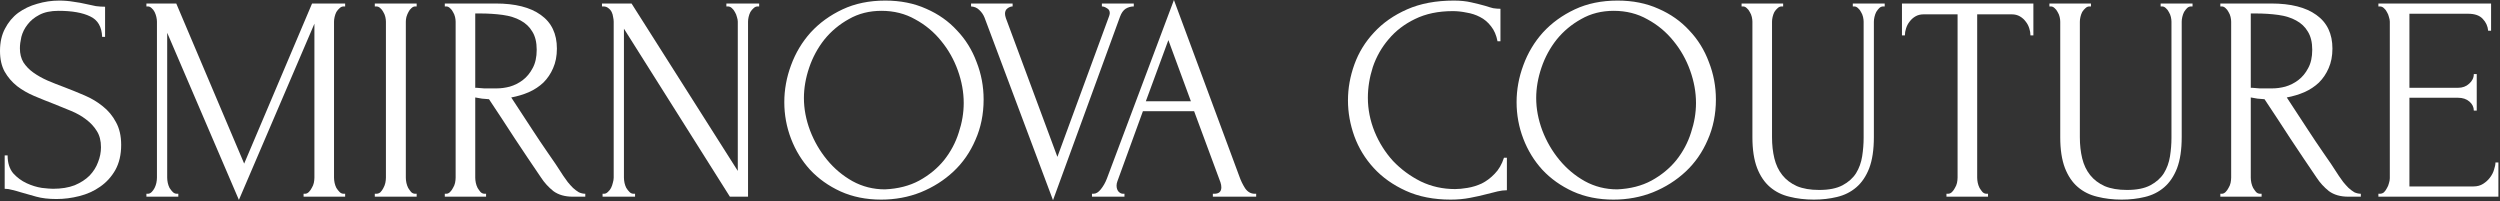 <svg width="820" height="66" viewBox="0 0 820 66" fill="none" xmlns="http://www.w3.org/2000/svg">
<rect x="0" y="0" width="820" height="66" fill="#333333" stroke="none"/>
<path d="M780.114 63.551H780.594C781.106 63.551 781.554 63.391 781.938 63.071C782.322 62.687 782.642 62.239 782.898 61.727C783.218 61.215 783.442 60.671 783.57 60.095C783.762 59.519 783.858 58.975 783.858 58.463V7.103C783.858 6.655 783.762 6.143 783.57 5.567C783.442 4.991 783.218 4.447 782.898 3.935C782.642 3.423 782.322 3.007 781.938 2.687C781.554 2.303 781.106 2.111 780.594 2.111H780.114V1.151H817.074V10.079H816.114C815.986 8.607 815.41 7.327 814.386 6.239C813.362 5.087 811.762 4.511 809.586 4.511H790.29V28.799H806.226C807.698 28.799 808.914 28.351 809.874 27.455C810.898 26.559 811.41 25.503 811.41 24.287H812.37V36.287H811.41C811.41 35.135 810.93 34.143 809.97 33.311C809.01 32.479 807.762 32.063 806.226 32.063H790.29V61.151H811.314C812.53 61.151 813.586 60.863 814.482 60.287C815.378 59.711 816.114 59.039 816.69 58.271C817.33 57.439 817.778 56.575 818.034 55.679C818.354 54.719 818.514 53.919 818.514 53.279H819.474V64.511H780.114V63.551Z" fill="white"/>
<path d="M741.326 63.551H741.806V64.511H728.27V63.551H728.75C729.198 63.551 729.614 63.359 729.998 62.975C730.382 62.591 730.702 62.143 730.958 61.631C731.278 61.119 731.502 60.575 731.63 59.999C731.758 59.359 731.822 58.783 731.822 58.271V7.103C731.822 6.655 731.758 6.143 731.63 5.567C731.502 4.991 731.278 4.447 730.958 3.935C730.702 3.423 730.382 3.007 729.998 2.687C729.614 2.303 729.198 2.111 728.75 2.111H728.27V1.151H744.974C751.374 1.151 756.302 2.399 759.758 4.895C763.278 7.391 765.038 11.071 765.038 15.935C765.038 18.367 764.622 20.511 763.79 22.367C763.022 24.159 761.966 25.727 760.622 27.071C759.278 28.351 757.678 29.407 755.822 30.239C754.03 31.007 752.11 31.583 750.062 31.967L756.974 42.527C758.638 45.087 760.334 47.615 762.062 50.111C763.79 52.543 765.486 55.071 767.15 57.695C767.598 58.335 768.078 59.007 768.59 59.711C769.166 60.415 769.742 61.055 770.318 61.631C770.958 62.207 771.598 62.687 772.238 63.071C772.942 63.391 773.646 63.551 774.35 63.551V64.511H770.222C767.662 64.511 765.55 63.903 763.886 62.687C762.286 61.407 760.942 59.935 759.854 58.271C756.974 54.047 754.094 49.759 751.214 45.407C748.398 41.055 745.582 36.767 742.766 32.543C742.062 32.479 741.294 32.415 740.462 32.351C739.694 32.223 738.958 32.095 738.254 31.967V58.271C738.254 58.783 738.318 59.359 738.446 59.999C738.574 60.575 738.766 61.119 739.022 61.631C739.342 62.143 739.662 62.591 739.982 62.975C740.366 63.359 740.814 63.551 741.326 63.551ZM738.254 4.415V28.799H738.734C739.246 28.863 740.046 28.927 741.134 28.991C742.286 28.991 743.694 28.991 745.358 28.991C746.702 28.991 748.11 28.799 749.582 28.415C751.118 27.967 752.526 27.263 753.806 26.303C755.15 25.279 756.238 23.967 757.07 22.367C757.966 20.767 758.414 18.751 758.414 16.319C758.414 13.887 757.934 11.903 756.974 10.367C756.078 8.831 754.798 7.615 753.134 6.719C751.534 5.823 749.582 5.215 747.278 4.895C744.974 4.575 742.446 4.415 739.694 4.415H738.254Z" fill="white"/>
<path d="M672.208 1.151H685.84V2.111H685.36C684.848 2.111 684.4 2.303 684.016 2.687C683.632 3.007 683.28 3.423 682.96 3.935C682.704 4.447 682.512 4.991 682.384 5.567C682.256 6.143 682.192 6.655 682.192 7.103V45.023C682.192 47.519 682.448 49.823 682.96 51.935C683.472 54.047 684.336 55.871 685.552 57.407C686.768 58.943 688.368 60.159 690.352 61.055C692.336 61.887 694.768 62.303 697.648 62.303C700.848 62.303 703.408 61.791 705.328 60.767C707.248 59.743 708.72 58.431 709.744 56.831C710.768 55.167 711.44 53.311 711.76 51.263C712.08 49.215 712.24 47.199 712.24 45.215V7.103C712.24 6.655 712.176 6.143 712.048 5.567C711.92 4.991 711.696 4.447 711.376 3.935C711.12 3.423 710.8 3.007 710.416 2.687C710.032 2.303 709.616 2.111 709.168 2.111H708.688V1.151H719.152V2.111H718.672C718.16 2.111 717.712 2.303 717.328 2.687C717.008 3.007 716.688 3.423 716.368 3.935C716.112 4.447 715.92 4.991 715.792 5.567C715.664 6.143 715.6 6.655 715.6 7.103V44.927C715.6 49.087 715.088 52.511 714.064 55.199C713.04 57.823 711.632 59.903 709.84 61.439C708.048 62.975 705.936 64.031 703.504 64.607C701.136 65.183 698.608 65.471 695.92 65.471C693.04 65.471 690.352 65.151 687.856 64.511C685.424 63.935 683.312 62.879 681.52 61.343C679.728 59.807 678.32 57.727 677.296 55.103C676.272 52.415 675.76 49.055 675.76 45.023V7.103C675.76 6.655 675.696 6.143 675.568 5.567C675.44 4.991 675.216 4.447 674.896 3.935C674.64 3.423 674.32 3.007 673.936 2.687C673.552 2.303 673.136 2.111 672.688 2.111H672.208V1.151Z" fill="white"/>
<path d="M651.589 63.551H652.069V64.511H638.437V63.551H638.917C639.429 63.551 639.877 63.359 640.261 62.975C640.645 62.591 640.965 62.143 641.221 61.631C641.541 61.119 641.765 60.575 641.893 59.999C642.021 59.359 642.085 58.783 642.085 58.271V4.703H630.949C629.925 4.703 629.029 4.927 628.261 5.375C627.493 5.823 626.853 6.399 626.341 7.103C625.829 7.743 625.445 8.479 625.189 9.311C624.933 10.079 624.805 10.847 624.805 11.615H623.845V1.151H666.949V11.615H665.989C665.989 10.847 665.861 10.079 665.605 9.311C665.349 8.479 664.965 7.743 664.453 7.103C663.941 6.399 663.301 5.823 662.533 5.375C661.765 4.927 660.869 4.703 659.845 4.703H648.517V58.271C648.517 58.783 648.581 59.359 648.709 59.999C648.837 60.575 649.029 61.119 649.285 61.631C649.605 62.143 649.925 62.591 650.245 62.975C650.629 63.359 651.077 63.551 651.589 63.551Z" fill="white"/>
<path d="M571.239 1.151H584.871V2.111H584.391C583.879 2.111 583.431 2.303 583.047 2.687C582.663 3.007 582.311 3.423 581.991 3.935C581.735 4.447 581.543 4.991 581.415 5.567C581.287 6.143 581.223 6.655 581.223 7.103V45.023C581.223 47.519 581.479 49.823 581.991 51.935C582.503 54.047 583.367 55.871 584.583 57.407C585.799 58.943 587.399 60.159 589.383 61.055C591.367 61.887 593.799 62.303 596.679 62.303C599.879 62.303 602.439 61.791 604.359 60.767C606.279 59.743 607.751 58.431 608.775 56.831C609.799 55.167 610.471 53.311 610.791 51.263C611.111 49.215 611.271 47.199 611.271 45.215V7.103C611.271 6.655 611.207 6.143 611.079 5.567C610.951 4.991 610.727 4.447 610.407 3.935C610.151 3.423 609.831 3.007 609.447 2.687C609.063 2.303 608.647 2.111 608.199 2.111H607.719V1.151H618.183V2.111H617.703C617.191 2.111 616.743 2.303 616.359 2.687C616.039 3.007 615.719 3.423 615.399 3.935C615.143 4.447 614.951 4.991 614.823 5.567C614.695 6.143 614.631 6.655 614.631 7.103V44.927C614.631 49.087 614.119 52.511 613.095 55.199C612.071 57.823 610.663 59.903 608.871 61.439C607.079 62.975 604.967 64.031 602.535 64.607C600.167 65.183 597.639 65.471 594.951 65.471C592.071 65.471 589.383 65.151 586.887 64.511C584.455 63.935 582.343 62.879 580.551 61.343C578.759 59.807 577.351 57.727 576.327 55.103C575.303 52.415 574.791 49.055 574.791 45.023V7.103C574.791 6.655 574.727 6.143 574.599 5.567C574.471 4.991 574.247 4.447 573.927 3.935C573.671 3.423 573.351 3.007 572.967 2.687C572.583 2.303 572.167 2.111 571.719 2.111H571.239V1.151Z" fill="white"/>
<path d="M530.56 0.191C535.552 0.191 540.032 1.087 544 2.879C547.968 4.607 551.328 6.975 554.08 9.983C556.896 12.927 559.04 16.383 560.512 20.351C562.048 24.255 562.816 28.351 562.816 32.639C562.816 37.439 561.92 41.855 560.128 45.887C558.4 49.919 556 53.375 552.928 56.255C549.856 59.135 546.272 61.407 542.176 63.071C538.144 64.671 533.824 65.471 529.216 65.471C524.288 65.471 519.84 64.575 515.872 62.783C511.968 60.991 508.64 58.623 505.888 55.679C503.2 52.735 501.12 49.343 499.648 45.503C498.176 41.663 497.44 37.663 497.44 33.503C497.44 29.407 498.176 25.375 499.648 21.407C501.12 17.375 503.264 13.791 506.08 10.655C508.96 7.519 512.448 4.991 516.544 3.071C520.64 1.151 525.312 0.191 530.56 0.191ZM530.464 62.111C534.752 61.919 538.496 60.959 541.696 59.231C544.96 57.439 547.68 55.199 549.856 52.511C552.032 49.759 553.632 46.751 554.656 43.487C555.744 40.223 556.288 36.991 556.288 33.791C556.288 30.271 555.648 26.719 554.368 23.135C553.088 19.551 551.264 16.319 548.896 13.439C546.528 10.495 543.68 8.127 540.352 6.335C537.088 4.479 533.408 3.551 529.312 3.551C525.344 3.551 521.792 4.447 518.656 6.239C515.52 7.967 512.832 10.207 510.592 12.959C508.416 15.711 506.752 18.783 505.6 22.175C504.448 25.567 503.872 28.895 503.872 32.159C503.872 35.679 504.544 39.231 505.888 42.815C507.232 46.335 509.088 49.535 511.456 52.415C513.824 55.295 516.608 57.631 519.808 59.423C523.072 61.215 526.624 62.111 530.464 62.111Z" fill="white"/>
<path d="M476.5 3.647C471.764 3.647 467.636 4.511 464.116 6.239C460.66 7.903 457.78 10.111 455.476 12.863C453.172 15.551 451.444 18.591 450.292 21.983C449.204 25.375 448.66 28.735 448.66 32.063C448.66 35.839 449.396 39.551 450.868 43.199C452.34 46.783 454.356 49.983 456.916 52.799C459.54 55.551 462.58 57.791 466.036 59.519C469.492 61.183 473.236 62.015 477.268 62.015C478.42 62.015 479.764 61.887 481.3 61.631C482.9 61.375 484.468 60.895 486.004 60.191C487.54 59.423 488.948 58.367 490.228 57.023C491.572 55.679 492.596 53.919 493.3 51.743H494.26V62.399C493.3 62.399 492.276 62.527 491.188 62.783C490.164 63.039 489.012 63.327 487.732 63.647C486.068 64.095 484.212 64.511 482.164 64.895C480.18 65.279 478.068 65.471 475.828 65.471C470.26 65.471 465.364 64.511 461.14 62.591C456.916 60.671 453.396 58.175 450.58 55.103C447.764 52.031 445.652 48.575 444.244 44.735C442.836 40.831 442.132 36.895 442.132 32.927C442.132 28.959 442.836 25.023 444.244 21.119C445.652 17.215 447.796 13.727 450.676 10.655C453.556 7.519 457.172 4.991 461.524 3.071C465.876 1.151 470.996 0.191 476.884 0.191C478.996 0.191 480.884 0.383 482.548 0.767C484.276 1.151 485.812 1.535 487.156 1.919C488.116 2.239 488.98 2.495 489.748 2.687C490.58 2.815 491.38 2.879 492.148 2.879V13.535H491.188C490.804 11.551 490.1 9.919 489.076 8.639C488.052 7.295 486.836 6.271 485.428 5.567C484.084 4.863 482.612 4.383 481.012 4.127C479.476 3.807 477.972 3.647 476.5 3.647Z" fill="white"/>
<path d="M397.817 63.552H398.297C399.833 63.552 400.601 62.848 400.601 61.44C400.601 60.928 400.505 60.384 400.313 59.808L391.673 36.48H374.873L366.521 59.424C366.329 59.936 366.233 60.416 366.233 60.864C366.233 61.696 366.457 62.368 366.905 62.88C367.353 63.328 367.833 63.552 368.345 63.552H368.825V64.512H358.169V63.552H358.649C359.481 63.552 360.281 63.072 361.049 62.112C361.881 61.088 362.553 59.904 363.065 58.56L385.049 0L406.553 57.984C407.001 59.264 407.609 60.512 408.377 61.728C409.209 62.944 410.265 63.552 411.545 63.552H412.025V64.512H397.817V63.552ZM375.833 33.216H390.617L383.225 13.152L375.833 33.216Z" fill="white"/>
<path d="M329.642 4.511C329.642 4.895 329.738 5.375 329.93 5.951L346.826 51.455L363.722 5.471C363.786 5.343 363.85 5.151 363.914 4.895C363.978 4.639 364.01 4.447 364.01 4.319C364.01 3.551 363.69 3.007 363.05 2.687C362.474 2.303 361.93 2.111 361.418 2.111V1.151H371.882V2.111C370.922 2.111 370.026 2.367 369.194 2.879C368.426 3.391 367.818 4.255 367.37 5.471L345.386 65.663L322.922 5.759C322.538 4.799 321.962 3.967 321.194 3.263C320.49 2.559 319.594 2.175 318.506 2.111V1.151H332.138V2.111C331.562 2.111 330.986 2.335 330.41 2.783C329.898 3.167 329.642 3.743 329.642 4.511Z" fill="white"/>
<path d="M290.372 0.191C295.364 0.191 299.844 1.087 303.812 2.879C307.78 4.607 311.14 6.975 313.892 9.983C316.708 12.927 318.852 16.383 320.324 20.351C321.86 24.255 322.628 28.351 322.628 32.639C322.628 37.439 321.732 41.855 319.94 45.887C318.212 49.919 315.812 53.375 312.74 56.255C309.668 59.135 306.084 61.407 301.988 63.071C297.956 64.671 293.636 65.471 289.028 65.471C284.1 65.471 279.652 64.575 275.684 62.783C271.78 60.991 268.452 58.623 265.7 55.679C263.012 52.735 260.932 49.343 259.46 45.503C257.988 41.663 257.252 37.663 257.252 33.503C257.252 29.407 257.988 25.375 259.46 21.407C260.932 17.375 263.076 13.791 265.892 10.655C268.772 7.519 272.26 4.991 276.356 3.071C280.452 1.151 285.124 0.191 290.372 0.191ZM290.276 62.111C294.564 61.919 298.308 60.959 301.508 59.231C304.772 57.439 307.492 55.199 309.668 52.511C311.844 49.759 313.444 46.751 314.468 43.487C315.556 40.223 316.1 36.991 316.1 33.791C316.1 30.271 315.46 26.719 314.18 23.135C312.9 19.551 311.076 16.319 308.708 13.439C306.34 10.495 303.492 8.127 300.164 6.335C296.9 4.479 293.22 3.551 289.124 3.551C285.156 3.551 281.604 4.447 278.468 6.239C275.332 7.967 272.644 10.207 270.404 12.959C268.228 15.711 266.564 18.783 265.412 22.175C264.26 25.567 263.684 28.895 263.684 32.159C263.684 35.679 264.356 39.231 265.7 42.815C267.044 46.335 268.9 49.535 271.268 52.415C273.636 55.295 276.42 57.631 279.62 59.423C282.884 61.215 286.436 62.111 290.276 62.111Z" fill="white"/>
<path d="M207.819 63.551H208.299V64.511H197.643V63.551H198.123C198.571 63.551 198.987 63.359 199.371 62.975C199.819 62.591 200.171 62.143 200.427 61.631C200.683 61.119 200.875 60.575 201.003 59.999C201.195 59.359 201.291 58.783 201.291 58.271V7.103C201.291 6.655 201.227 6.143 201.099 5.567C201.035 4.991 200.875 4.447 200.619 3.935C200.363 3.423 200.011 3.007 199.563 2.687C199.115 2.303 198.571 2.111 197.931 2.111H197.451V1.151H207.147L241.995 56.063V7.103C241.995 6.655 241.899 6.143 241.707 5.567C241.579 4.991 241.355 4.447 241.035 3.935C240.779 3.423 240.459 3.007 240.075 2.687C239.691 2.303 239.243 2.111 238.731 2.111H238.251V1.151H249.003V2.111H248.523C248.011 2.111 247.563 2.303 247.179 2.687C246.795 3.007 246.443 3.423 246.123 3.935C245.867 4.447 245.675 4.991 245.547 5.567C245.419 6.143 245.355 6.655 245.355 7.103V64.511H239.403L204.651 9.407V58.271C204.651 58.783 204.715 59.359 204.843 59.999C204.971 60.575 205.163 61.119 205.419 61.631C205.739 62.143 206.091 62.591 206.475 62.975C206.859 63.359 207.307 63.551 207.819 63.551Z" fill="white"/>
<path d="M158.951 63.551H159.431V64.511H145.895V63.551H146.375C146.823 63.551 147.239 63.359 147.623 62.975C148.007 62.591 148.327 62.143 148.583 61.631C148.903 61.119 149.127 60.575 149.255 59.999C149.383 59.359 149.447 58.783 149.447 58.271V7.103C149.447 6.655 149.383 6.143 149.255 5.567C149.127 4.991 148.903 4.447 148.583 3.935C148.327 3.423 148.007 3.007 147.623 2.687C147.239 2.303 146.823 2.111 146.375 2.111H145.895V1.151H162.599C168.999 1.151 173.927 2.399 177.383 4.895C180.903 7.391 182.663 11.071 182.663 15.935C182.663 18.367 182.247 20.511 181.415 22.367C180.647 24.159 179.591 25.727 178.247 27.071C176.903 28.351 175.303 29.407 173.447 30.239C171.655 31.007 169.735 31.583 167.687 31.967L174.599 42.527C176.263 45.087 177.959 47.615 179.687 50.111C181.415 52.543 183.111 55.071 184.775 57.695C185.223 58.335 185.703 59.007 186.215 59.711C186.791 60.415 187.367 61.055 187.943 61.631C188.583 62.207 189.223 62.687 189.863 63.071C190.567 63.391 191.271 63.551 191.975 63.551V64.511H187.847C185.287 64.511 183.175 63.903 181.511 62.687C179.911 61.407 178.567 59.935 177.479 58.271C174.599 54.047 171.719 49.759 168.839 45.407C166.023 41.055 163.207 36.767 160.391 32.543C159.687 32.479 158.919 32.415 158.087 32.351C157.319 32.223 156.583 32.095 155.879 31.967V58.271C155.879 58.783 155.943 59.359 156.071 59.999C156.199 60.575 156.391 61.119 156.647 61.631C156.967 62.143 157.287 62.591 157.607 62.975C157.991 63.359 158.439 63.551 158.951 63.551ZM155.879 4.415V28.799H156.359C156.871 28.863 157.671 28.927 158.759 28.991C159.911 28.991 161.319 28.991 162.983 28.991C164.327 28.991 165.735 28.799 167.207 28.415C168.743 27.967 170.151 27.263 171.431 26.303C172.775 25.279 173.863 23.967 174.695 22.367C175.591 20.767 176.039 18.751 176.039 16.319C176.039 13.887 175.559 11.903 174.599 10.367C173.703 8.831 172.423 7.615 170.759 6.719C169.159 5.823 167.207 5.215 164.903 4.895C162.599 4.575 160.071 4.415 157.319 4.415H155.879Z" fill="white"/>
<path d="M122.935 1.151H136.663V2.111H136.183C135.735 2.111 135.319 2.303 134.935 2.687C134.551 3.007 134.231 3.423 133.975 3.935C133.719 4.383 133.495 4.927 133.303 5.567C133.175 6.143 133.111 6.655 133.111 7.103V58.271C133.111 58.783 133.175 59.359 133.303 59.999C133.431 60.575 133.623 61.119 133.879 61.631C134.199 62.143 134.519 62.591 134.839 62.975C135.223 63.359 135.671 63.551 136.183 63.551H136.663V64.511H122.935V63.551H123.415C123.927 63.551 124.375 63.391 124.759 63.071C125.143 62.687 125.463 62.239 125.719 61.727C126.039 61.151 126.263 60.575 126.391 59.999C126.519 59.359 126.583 58.783 126.583 58.271V7.103C126.583 6.655 126.519 6.143 126.391 5.567C126.263 4.991 126.039 4.447 125.719 3.935C125.463 3.423 125.143 3.007 124.759 2.687C124.375 2.303 123.927 2.111 123.415 2.111H122.935V1.151Z" fill="white"/>
<path d="M99.575 63.551H100.054C100.502 63.551 100.918 63.359 101.302 62.975C101.686 62.591 102.006 62.143 102.262 61.631C102.582 61.119 102.806 60.575 102.934 59.999C103.062 59.359 103.126 58.783 103.126 58.271V7.775L78.359 65.567L54.839 10.751V58.271C54.839 58.783 54.903 59.359 55.031 59.999C55.158 60.575 55.35 61.119 55.606 61.631C55.926 62.143 56.279 62.591 56.663 62.975C57.047 63.359 57.495 63.551 58.007 63.551H58.486V64.511H48.023V63.551H48.502C48.95 63.551 49.367 63.359 49.751 62.975C50.135 62.591 50.455 62.143 50.711 61.631C50.967 61.119 51.158 60.575 51.286 59.999C51.414 59.359 51.478 58.783 51.478 58.271V7.103C51.478 6.655 51.414 6.143 51.286 5.567C51.158 4.991 50.967 4.447 50.711 3.935C50.455 3.423 50.135 3.007 49.751 2.687C49.367 2.303 48.95 2.111 48.502 2.111H48.023V1.151H57.815L80.087 53.663L102.358 1.151H113.206V2.111H112.726C112.214 2.111 111.766 2.303 111.382 2.687C110.998 3.007 110.646 3.423 110.326 3.935C110.07 4.447 109.878 4.991 109.75 5.567C109.622 6.143 109.558 6.655 109.558 7.103V58.271C109.558 58.783 109.622 59.359 109.75 59.999C109.878 60.575 110.07 61.119 110.326 61.631C110.646 62.143 110.998 62.591 111.382 62.975C111.766 63.359 112.214 63.551 112.726 63.551H113.206V64.511H99.575V63.551Z" fill="white"/>
<path d="M39.744 47.519C39.744 50.719 39.104 53.471 37.824 55.775C36.544 58.015 34.88 59.839 32.832 61.247C30.848 62.655 28.576 63.679 26.016 64.319C23.52 64.959 21.024 65.279 18.528 65.279C15.968 65.279 13.76 65.023 11.904 64.511C10.048 63.999 8.352 63.519 6.816 63.071C5.792 62.751 4.864 62.495 4.032 62.303C3.2 62.047 2.368 61.919 1.536 61.919V50.975H2.496C2.496 53.407 3.104 55.359 4.32 56.831C5.6 58.239 7.072 59.327 8.736 60.095C10.4 60.863 12.064 61.375 13.728 61.631C15.392 61.823 16.608 61.919 17.376 61.919C20.128 61.919 22.496 61.535 24.48 60.767C26.464 59.935 28.096 58.879 29.376 57.599C30.656 56.255 31.584 54.783 32.16 53.183C32.8 51.583 33.12 49.951 33.12 48.287C33.12 46.175 32.672 44.415 31.776 43.007C30.88 41.535 29.696 40.255 28.224 39.167C26.816 38.079 25.184 37.151 23.328 36.383C21.472 35.615 19.584 34.847 17.664 34.079C15.488 33.247 13.344 32.383 11.232 31.487C9.12 30.591 7.232 29.503 5.568 28.223C3.904 26.879 2.56 25.311 1.536 23.519C0.512 21.663 0 19.391 0 16.703C0 13.887 0.544 11.455 1.632 9.407C2.72 7.295 4.16 5.567 5.952 4.223C7.808 2.879 9.888 1.887 12.192 1.247C14.56 0.543 16.96 0.191 19.392 0.191C21.056 0.191 22.624 0.319 24.096 0.575C25.568 0.767 26.976 1.023 28.32 1.343C29.408 1.599 30.464 1.823 31.488 2.015C32.512 2.143 33.504 2.207 34.464 2.207V12.095H33.504C33.376 8.767 32.064 6.527 29.568 5.375C27.072 4.159 23.616 3.551 19.2 3.551C16.64 3.551 14.528 3.999 12.864 4.895C11.264 5.727 9.984 6.783 9.024 8.063C8.064 9.279 7.392 10.623 7.008 12.095C6.688 13.503 6.528 14.751 6.528 15.839C6.528 17.631 6.912 19.167 7.68 20.447C8.512 21.727 9.6 22.847 10.944 23.807C12.288 24.767 13.824 25.631 15.552 26.399C17.344 27.167 19.2 27.903 21.12 28.607C23.296 29.439 25.504 30.335 27.744 31.295C29.984 32.255 31.968 33.439 33.696 34.847C35.488 36.255 36.928 37.983 38.016 40.031C39.168 42.079 39.744 44.575 39.744 47.519Z" fill="white"/>
</svg>
